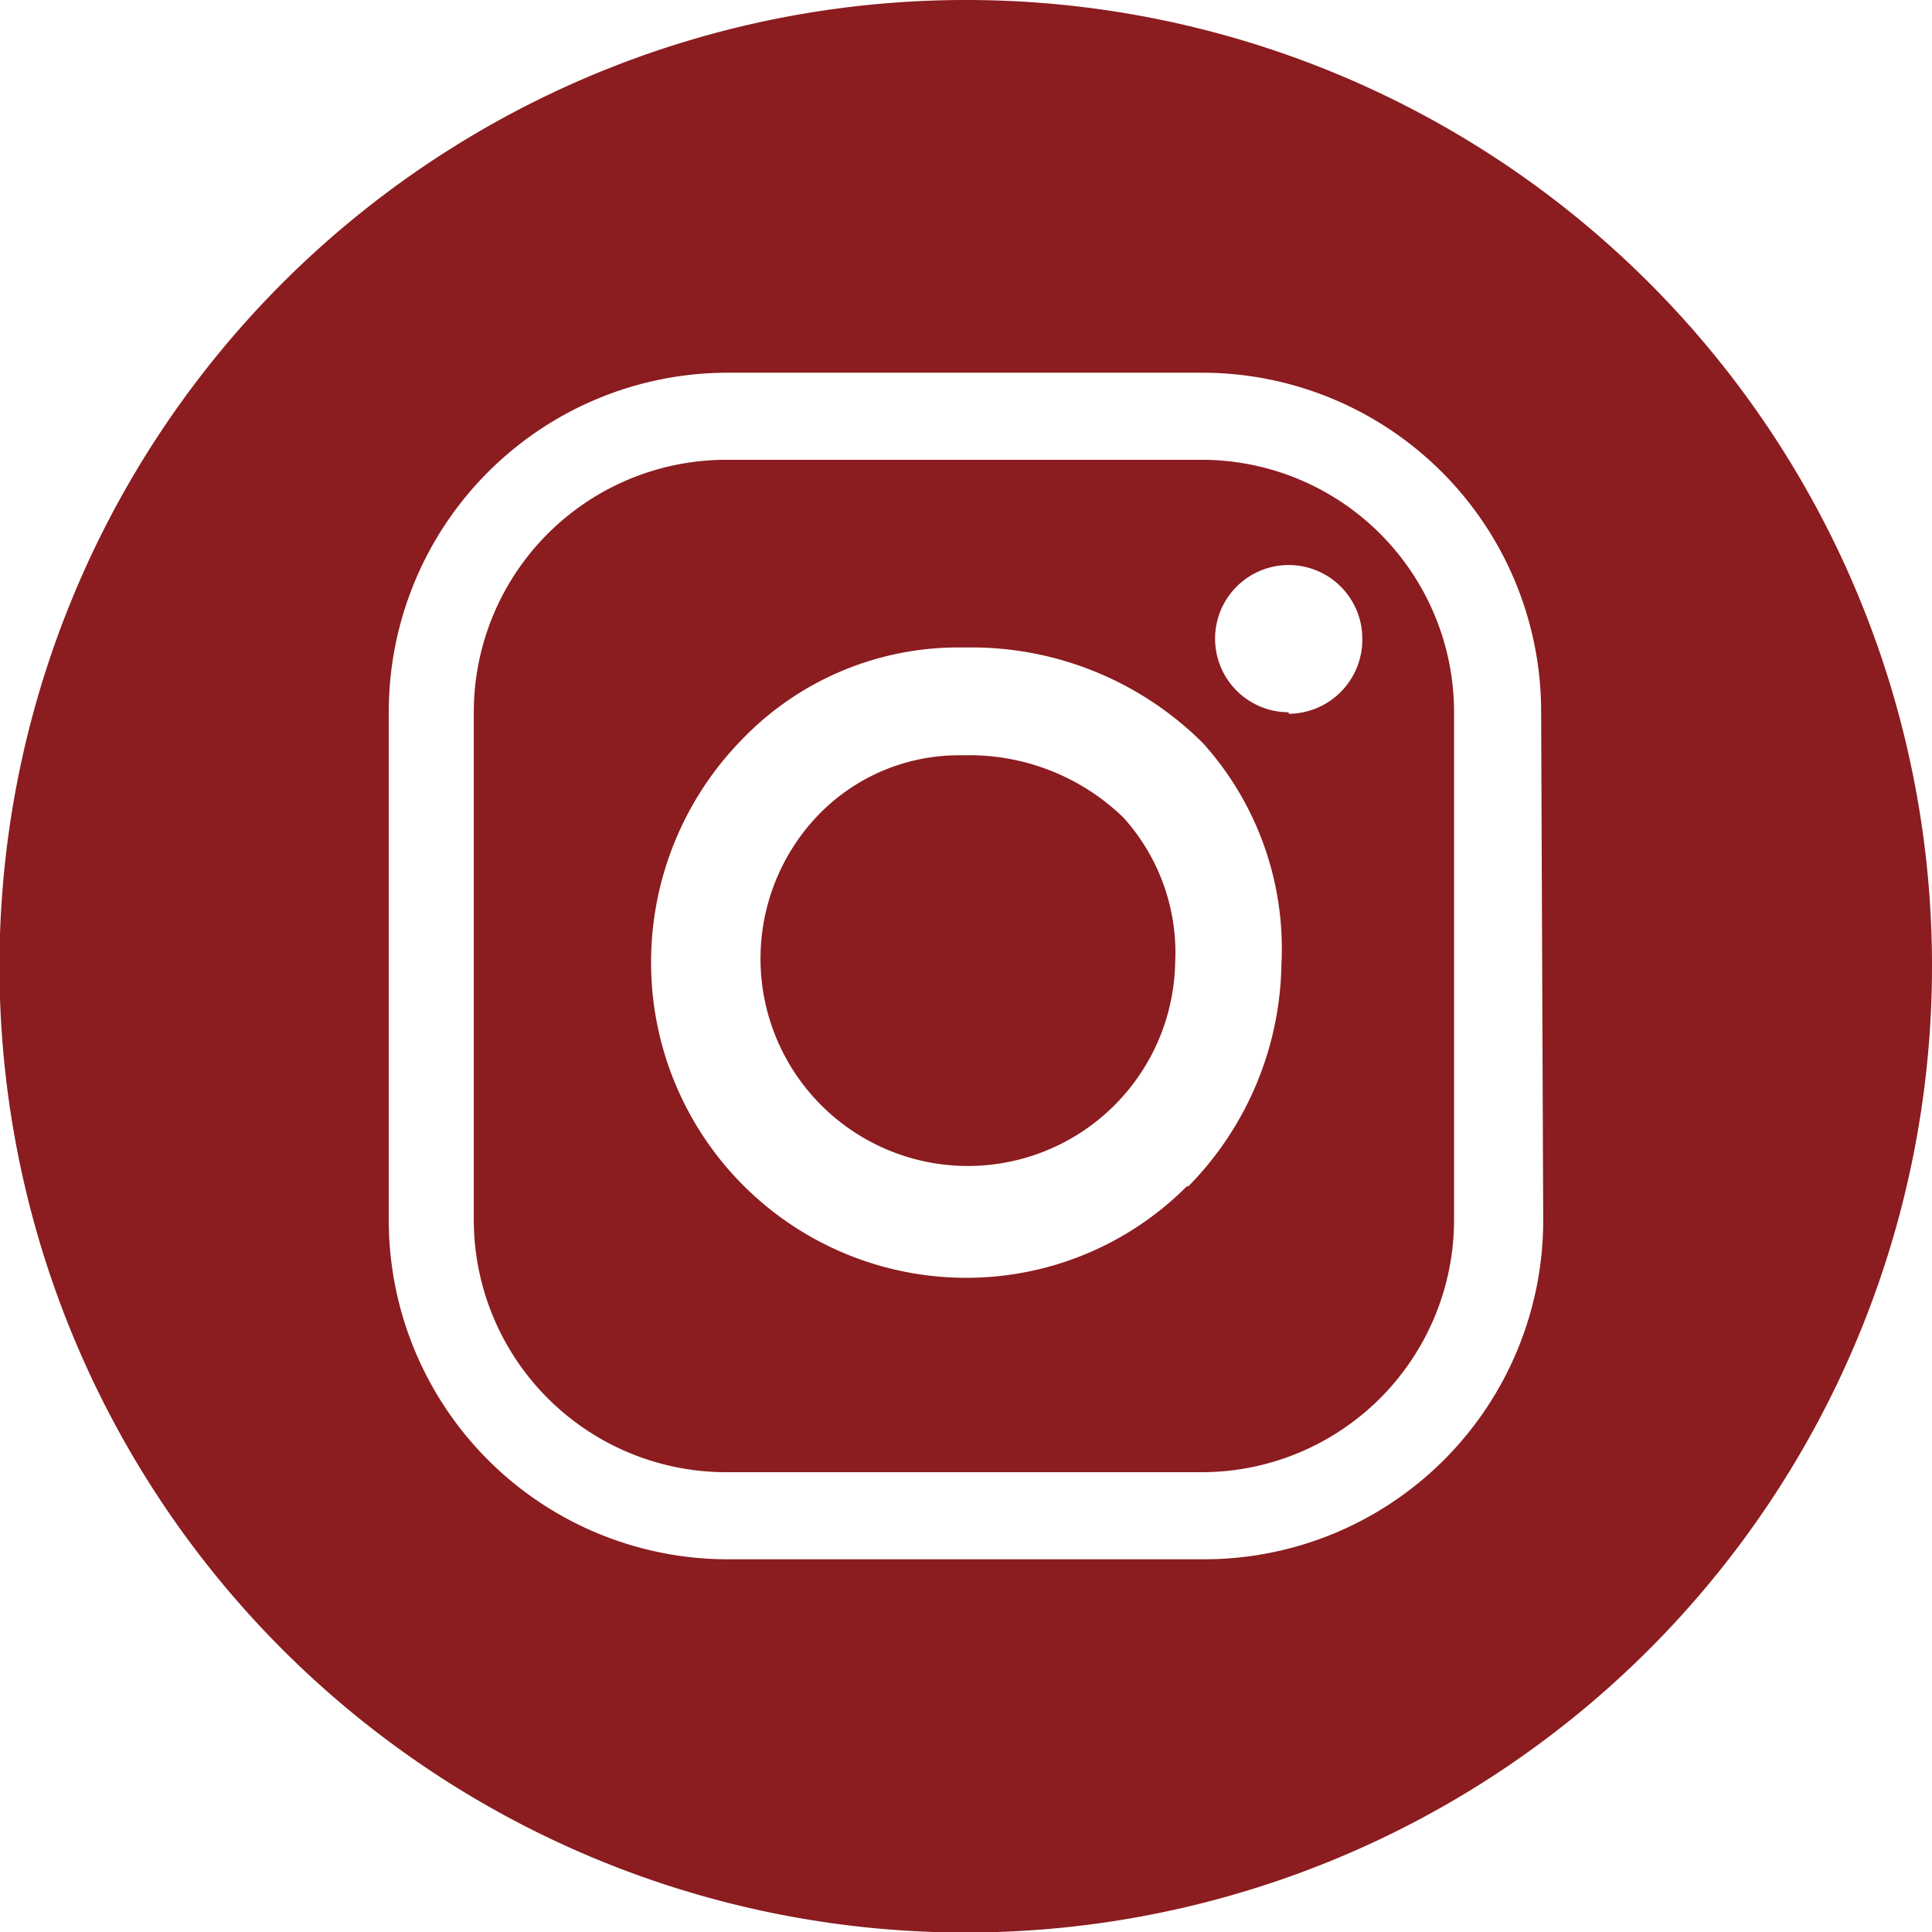 <?xml version="1.0" encoding="UTF-8"?> <svg xmlns="http://www.w3.org/2000/svg" viewBox="0 0 37.27 37.27"><defs><style>.cls-1{fill:#8b1c1f;}</style></defs><g id="Capa_2" data-name="Capa 2"><g id="Layout"><path class="cls-1" d="M18.61,14.57h-.12a3.77,3.77,0,0,0-2.74,1.19,4,4,0,1,0,6.92,2.82,3.89,3.89,0,0,0-1-2.81A4.27,4.27,0,0,0,18.61,14.57Z"></path><path class="cls-1" d="M23.23,8.87H14a4.87,4.87,0,0,0-4.86,4.86v9.81A4.87,4.87,0,0,0,14,28.4h9.19a4.87,4.87,0,0,0,4.86-4.86V13.73A4.87,4.87,0,0,0,23.23,8.87Zm-.32,14a6,6,0,0,1-4.27,1.78,6.08,6.08,0,0,1-6.08-6.08,6.14,6.14,0,0,1,1.72-4.27,5.79,5.79,0,0,1,4.21-1.81h.18a6.32,6.32,0,0,1,4.54,1.85,5.92,5.92,0,0,1,1.51,4.26A6.24,6.24,0,0,1,22.91,22.9Zm1.95-9.13a1.42,1.42,0,1,1,1.42-1.42A1.43,1.43,0,0,1,24.86,13.77Z"></path><path class="cls-1" d="M18.64,0A18.64,18.64,0,1,0,37.27,18.63,18.63,18.63,0,0,0,18.64,0ZM29.77,23.54a6.54,6.54,0,0,1-6.54,6.54H14A6.54,6.54,0,0,1,7.5,23.54V13.73A6.54,6.54,0,0,1,14,7.19h9.19a6.54,6.54,0,0,1,6.54,6.54Z"></path></g></g></svg> 